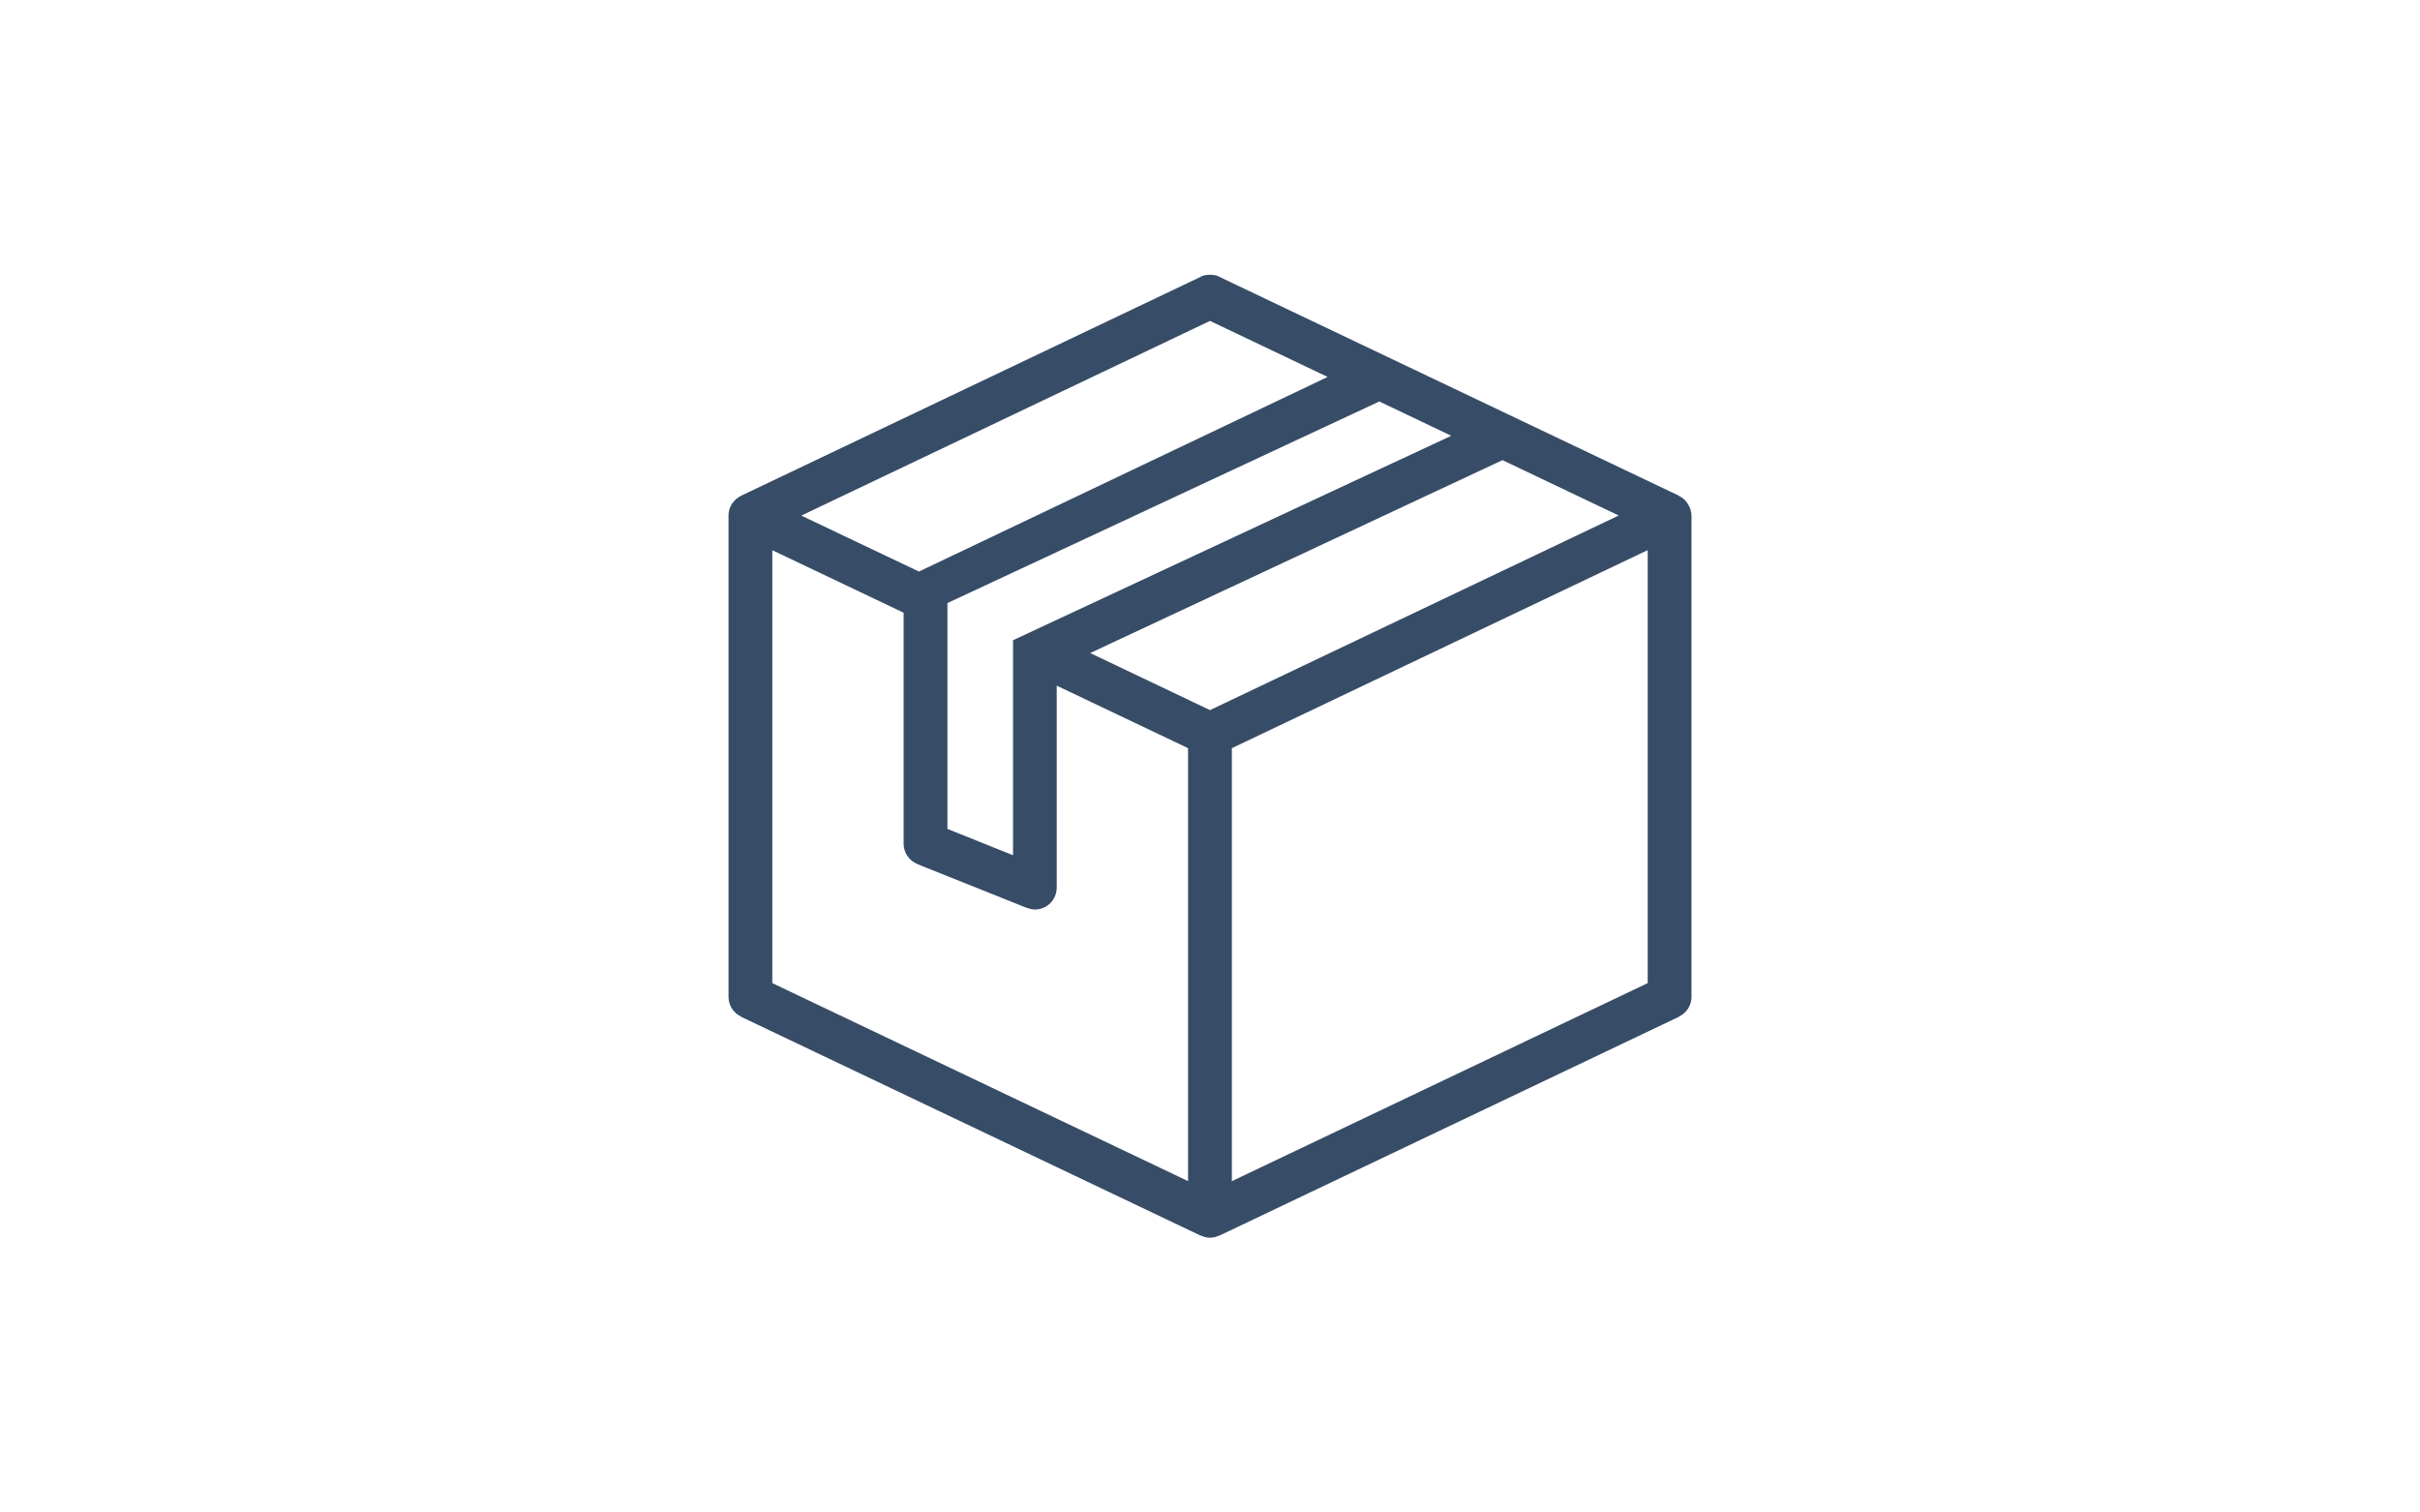 <?xml version="1.0" encoding="utf-8"?>
<!-- Generator: Adobe Illustrator 21.0.0, SVG Export Plug-In . SVG Version: 6.00 Build 0)  -->
<svg version="1.1" id="Layer_1" xmlns="http://www.w3.org/2000/svg" xmlns:xlink="http://www.w3.org/1999/xlink" x="0px" y="0px"
	 viewBox="0 0 2880 1800" style="enable-background:new 0 0 2880 1800;" xml:space="preserve">
<style type="text/css">
	.st0{fill:#374C67;}
</style>
<g id="ourline">
	<g>
		<path class="st0" d="M1998.1,590.2l0.1-0.2l-547-260.5c0,0-3-2.5-11.2-2.5c-8.2,0-11.2,2.5-11.2,2.5L881.9,590c0,0,0,0.1,0,0.1
			c0.5-0.2,0.6-0.2,0.1,0c0,0,0,0-0.1,0c-2.5,1.1-14.9,8.2-14.9,23.4v573c0,10.4,6.2,19.2,14.9,23.3l-0.1,0.2l547,260.5l0.1-0.2
			c3.4,1.6,7.1,2.7,11.1,2.7c4,0,7.7-1.1,11.1-2.7l0.1,0.2l547-260.5l-0.1-0.2c8.8-4.2,14.9-13,14.9-23.3v-573
			C2013,607.8,2009.7,595.7,1998.1,590.2z M1727.1,518.6l-521.5,243.3v255.9l-78.1-31.3V717.7l514-239.9L1727.1,518.6z M1440,381.9
			l140,66.7l-486.4,231.6l-140-66.6L1440,381.9z M1414,1405.7L919.1,1170V654.8l156.3,74.4v275c0,11,6.8,20.2,16.4,24.1l0,0.1
			l129.7,51.9c-0.4-0.2-0.7-0.3-1-0.4c-1-0.4-1.2-0.5,0,0c2,0.7,7.2,2.5,11.1,2.5c14.4,0,26-11.7,26-26V816l156.3,74.4V1405.7z
			 M1440,845.1l-142.6-67.9l490.7-229.6l138.3,65.9L1440,845.1z M1960.9,1170L1466,1405.7V890.4l494.9-235.7V1170z"/>
	</g>
</g>
</svg>
